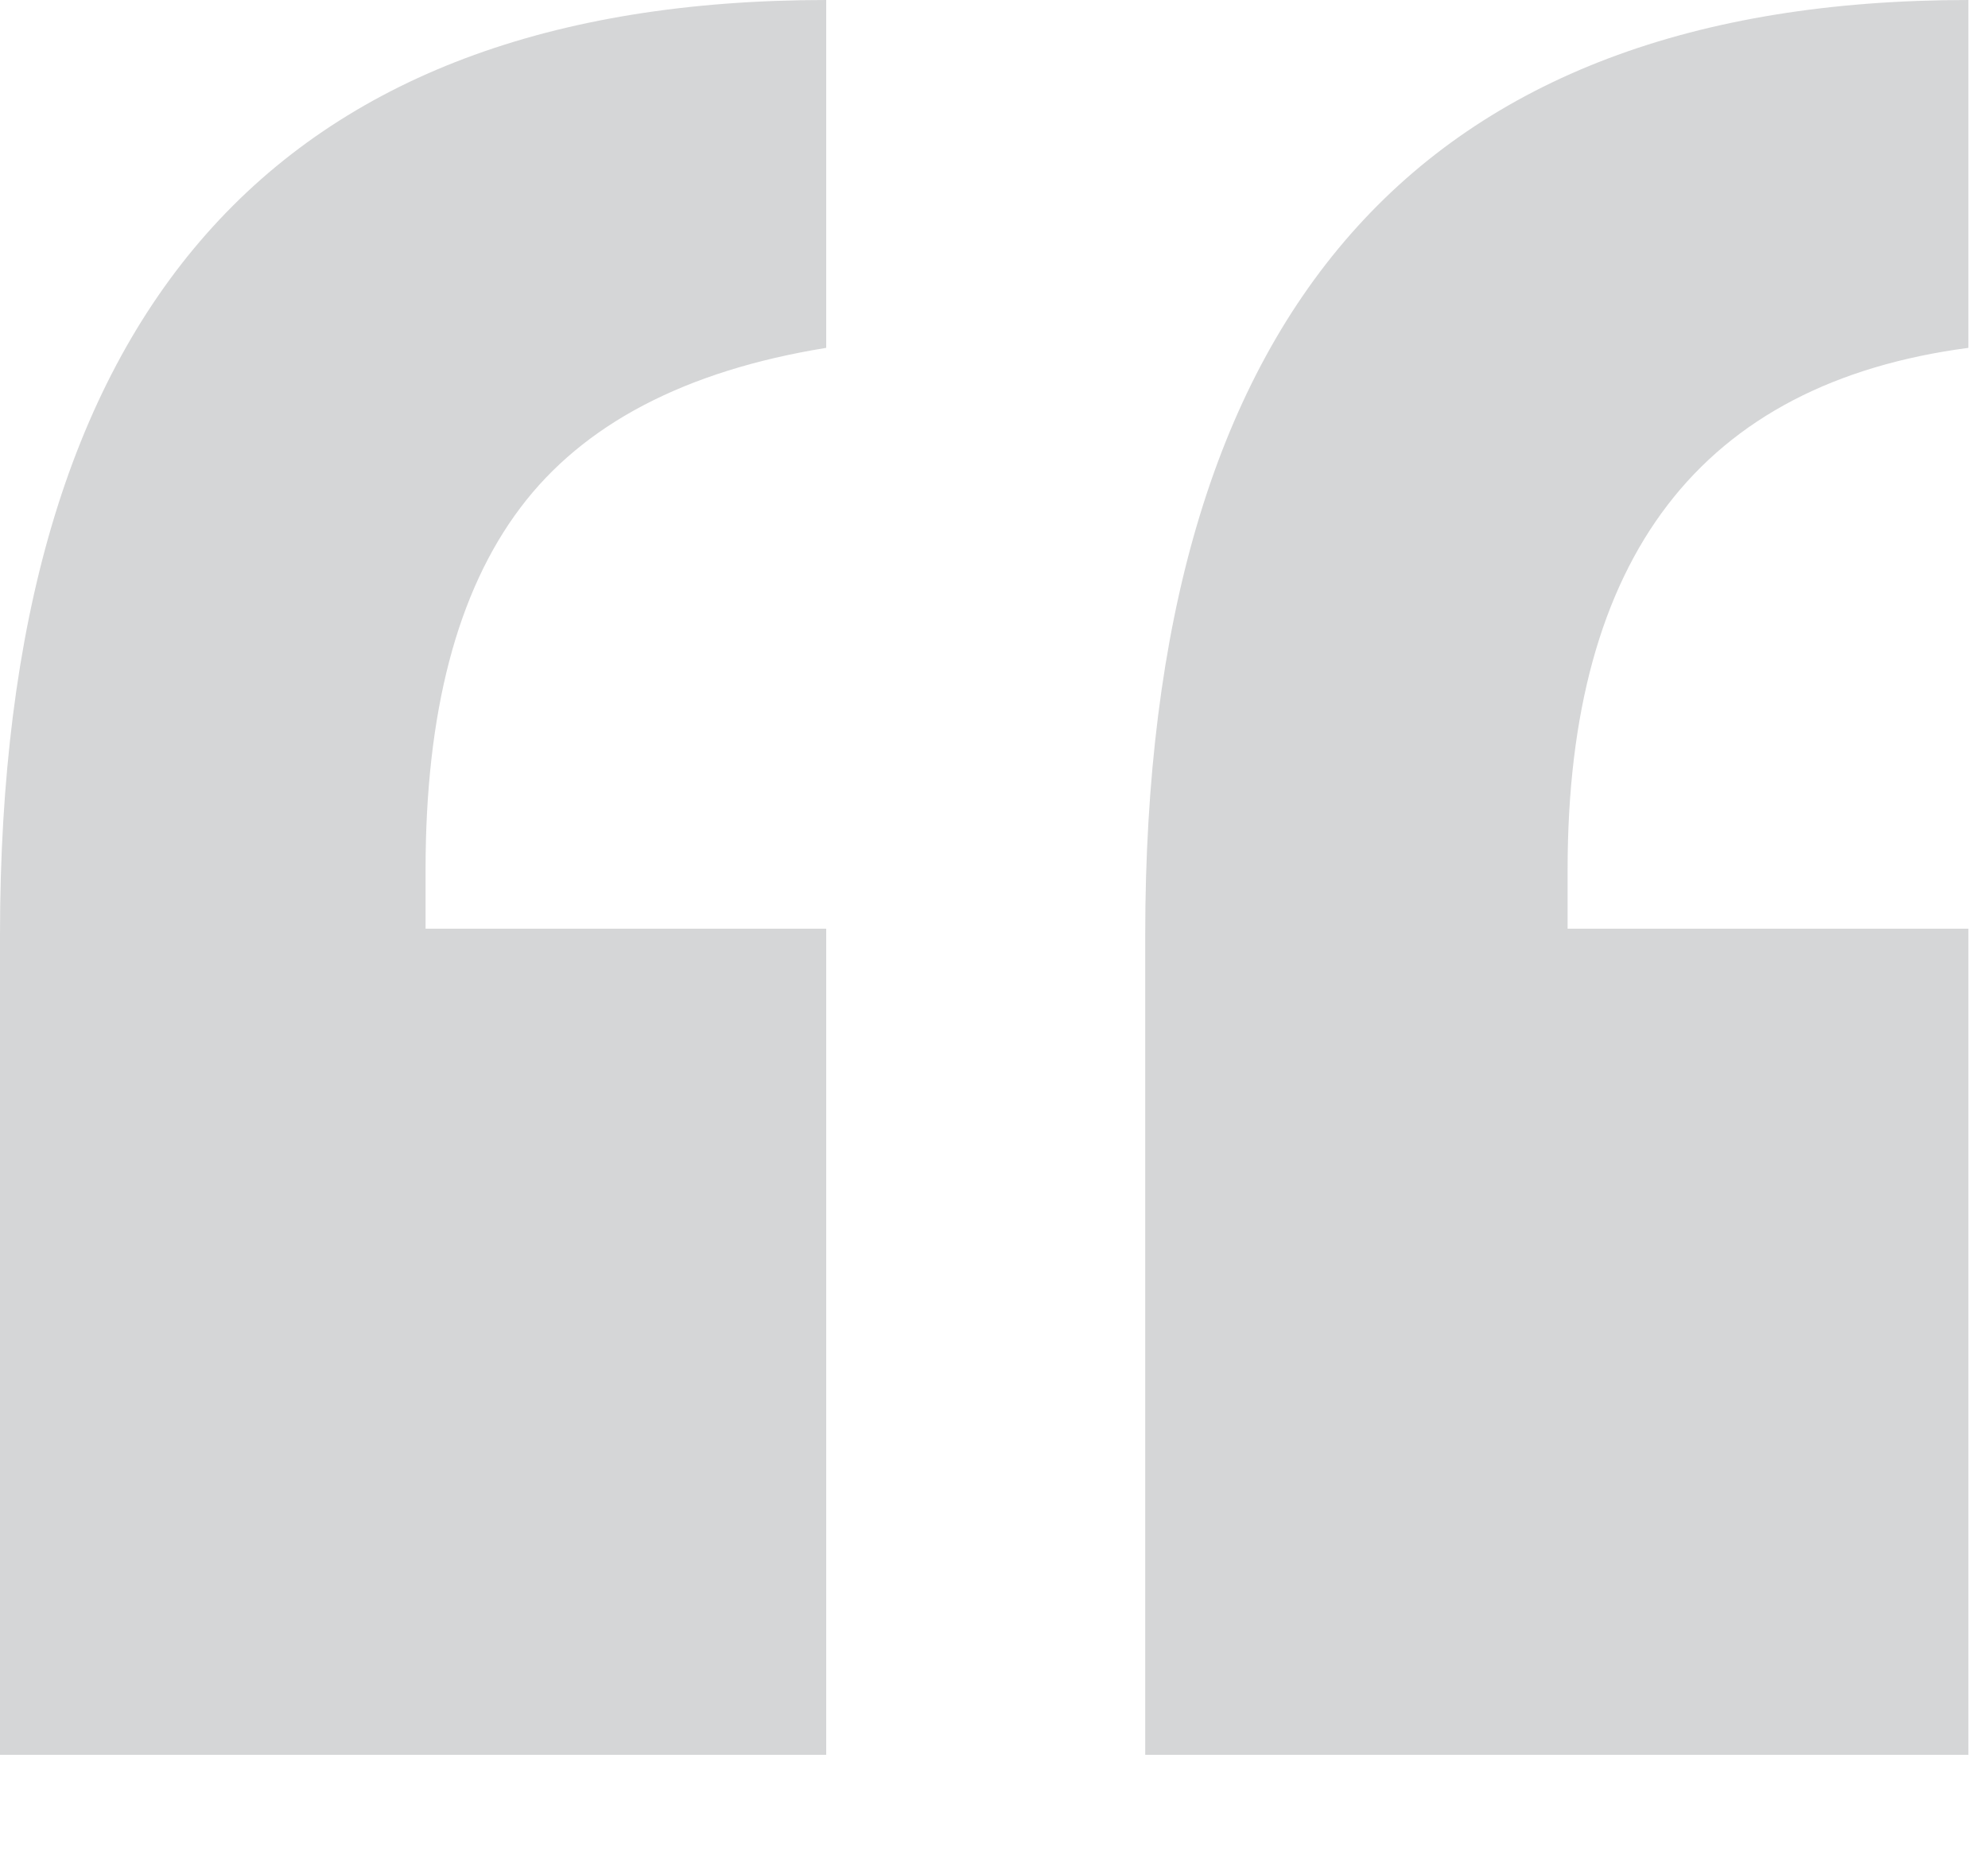 <?xml version="1.0" encoding="utf-8"?>
<svg width="15px" height="14px" viewbox="0 0 15 14" version="1.1" xmlns:xlink="http://www.w3.org/1999/xlink" xmlns="http://www.w3.org/2000/svg">
  <path d="M6.234 13.242L6.234 7.008L3.211 7.008L3.211 6.562C3.211 5.375 3.449 4.465 3.926 3.832C4.402 3.199 5.172 2.797 6.234 2.625L6.234 2.625L6.234 0C2.078 0 0 2.352 0 7.055L0 7.055L0 13.242L6.234 13.242ZM14.852 13.242L14.852 7.008L11.828 7.008L11.828 6.562C11.828 4.203 12.836 2.891 14.852 2.625L14.852 2.625L14.852 0C10.711 0 8.641 2.352 8.641 7.055L8.641 7.055L8.641 13.242L14.852 13.242Z" id="“" fill="#2F353A" fill-opacity="0.2" stroke="none" />
</svg>